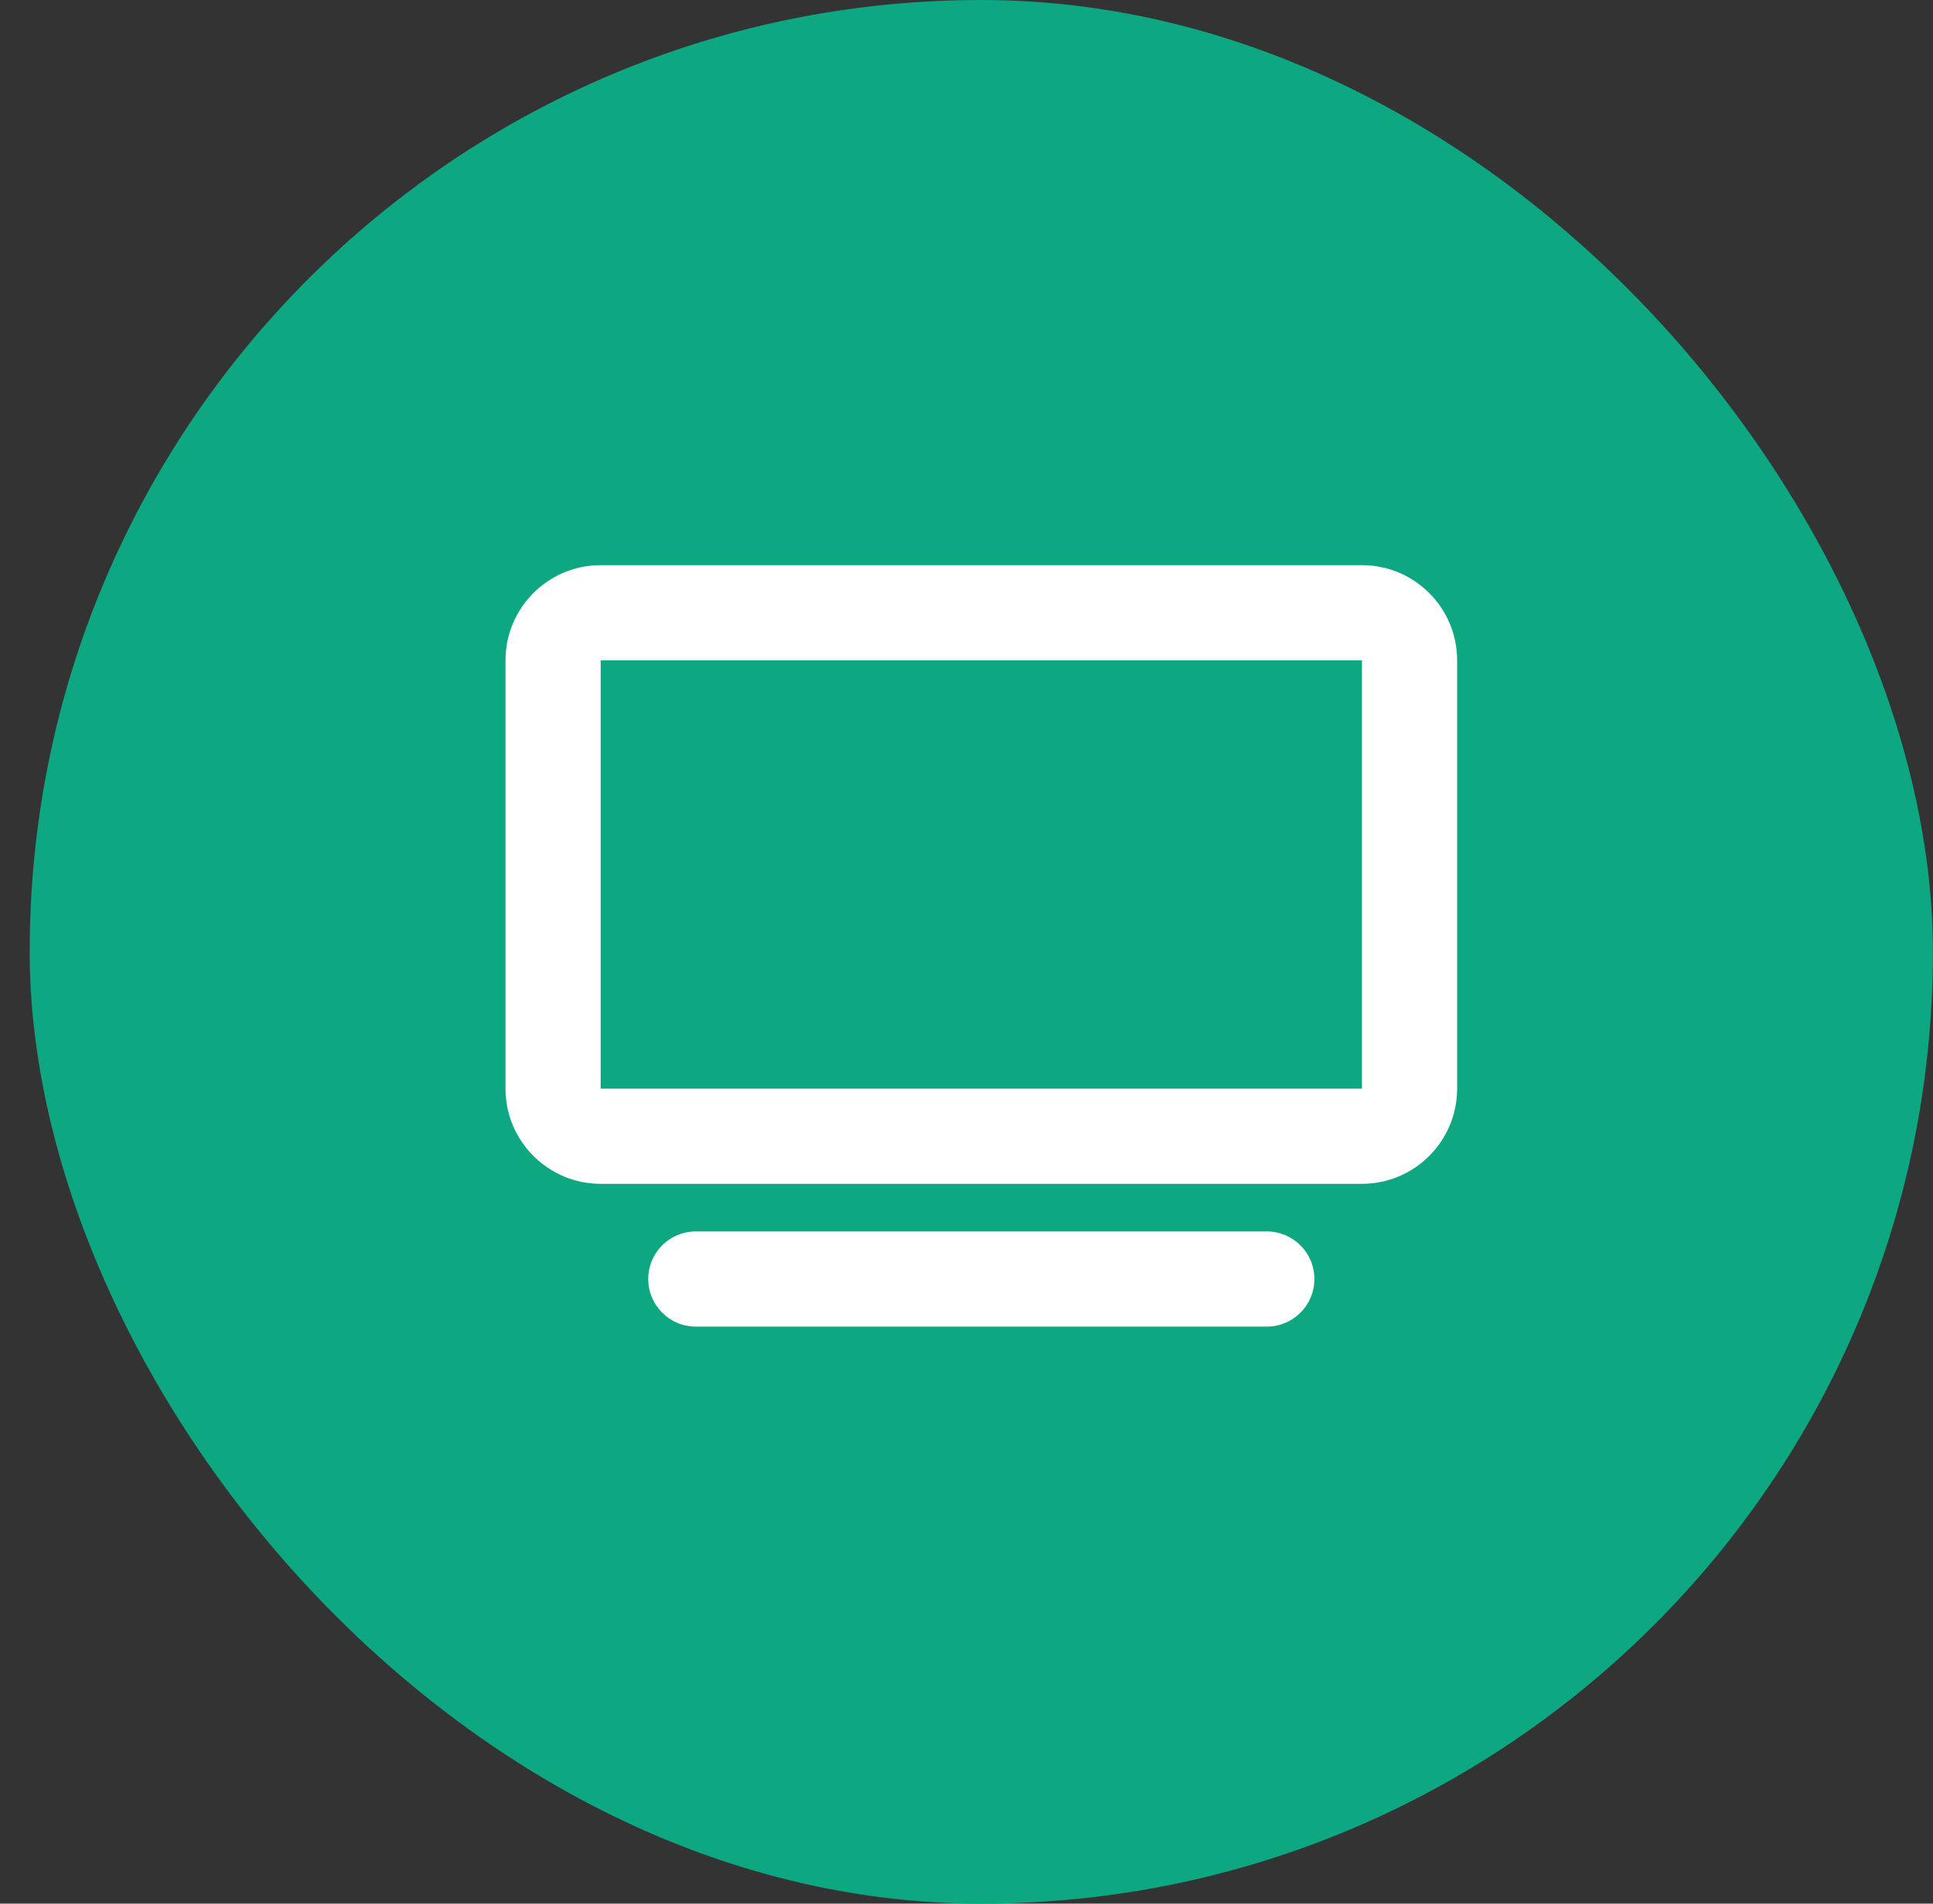 <svg xmlns="http://www.w3.org/2000/svg" width="65" height="64" viewBox="0 0 65 64" fill="none"><rect x="0" y="0" width="65" height="64" fill="#333333" stroke="none"/><rect x="0.998" width="63.998" height="64" rx="31.999" fill="#0DA782"></rect><g clip-path="url(#clip0_5787_64806)"><path d="M20.198 22.2V36.6H45.798V22.2H20.198ZM16.998 22.2C16.998 20.435 18.433 19 20.198 19H45.798C47.563 19 48.998 20.435 48.998 22.2V36.6C48.998 38.365 47.563 39.8 45.798 39.8H20.198C18.433 39.8 16.998 38.365 16.998 36.6V22.2ZM23.398 41.4H42.598C43.483 41.4 44.198 42.115 44.198 43C44.198 43.885 43.483 44.6 42.598 44.6H23.398C22.513 44.6 21.798 43.885 21.798 43C21.798 42.115 22.513 41.4 23.398 41.4Z" fill="white"></path></g><defs><clipPath id="clip0_5787_64806"><rect width="32" height="25.6" fill="white" transform="translate(16.998 19)"></rect></clipPath></defs></svg>
